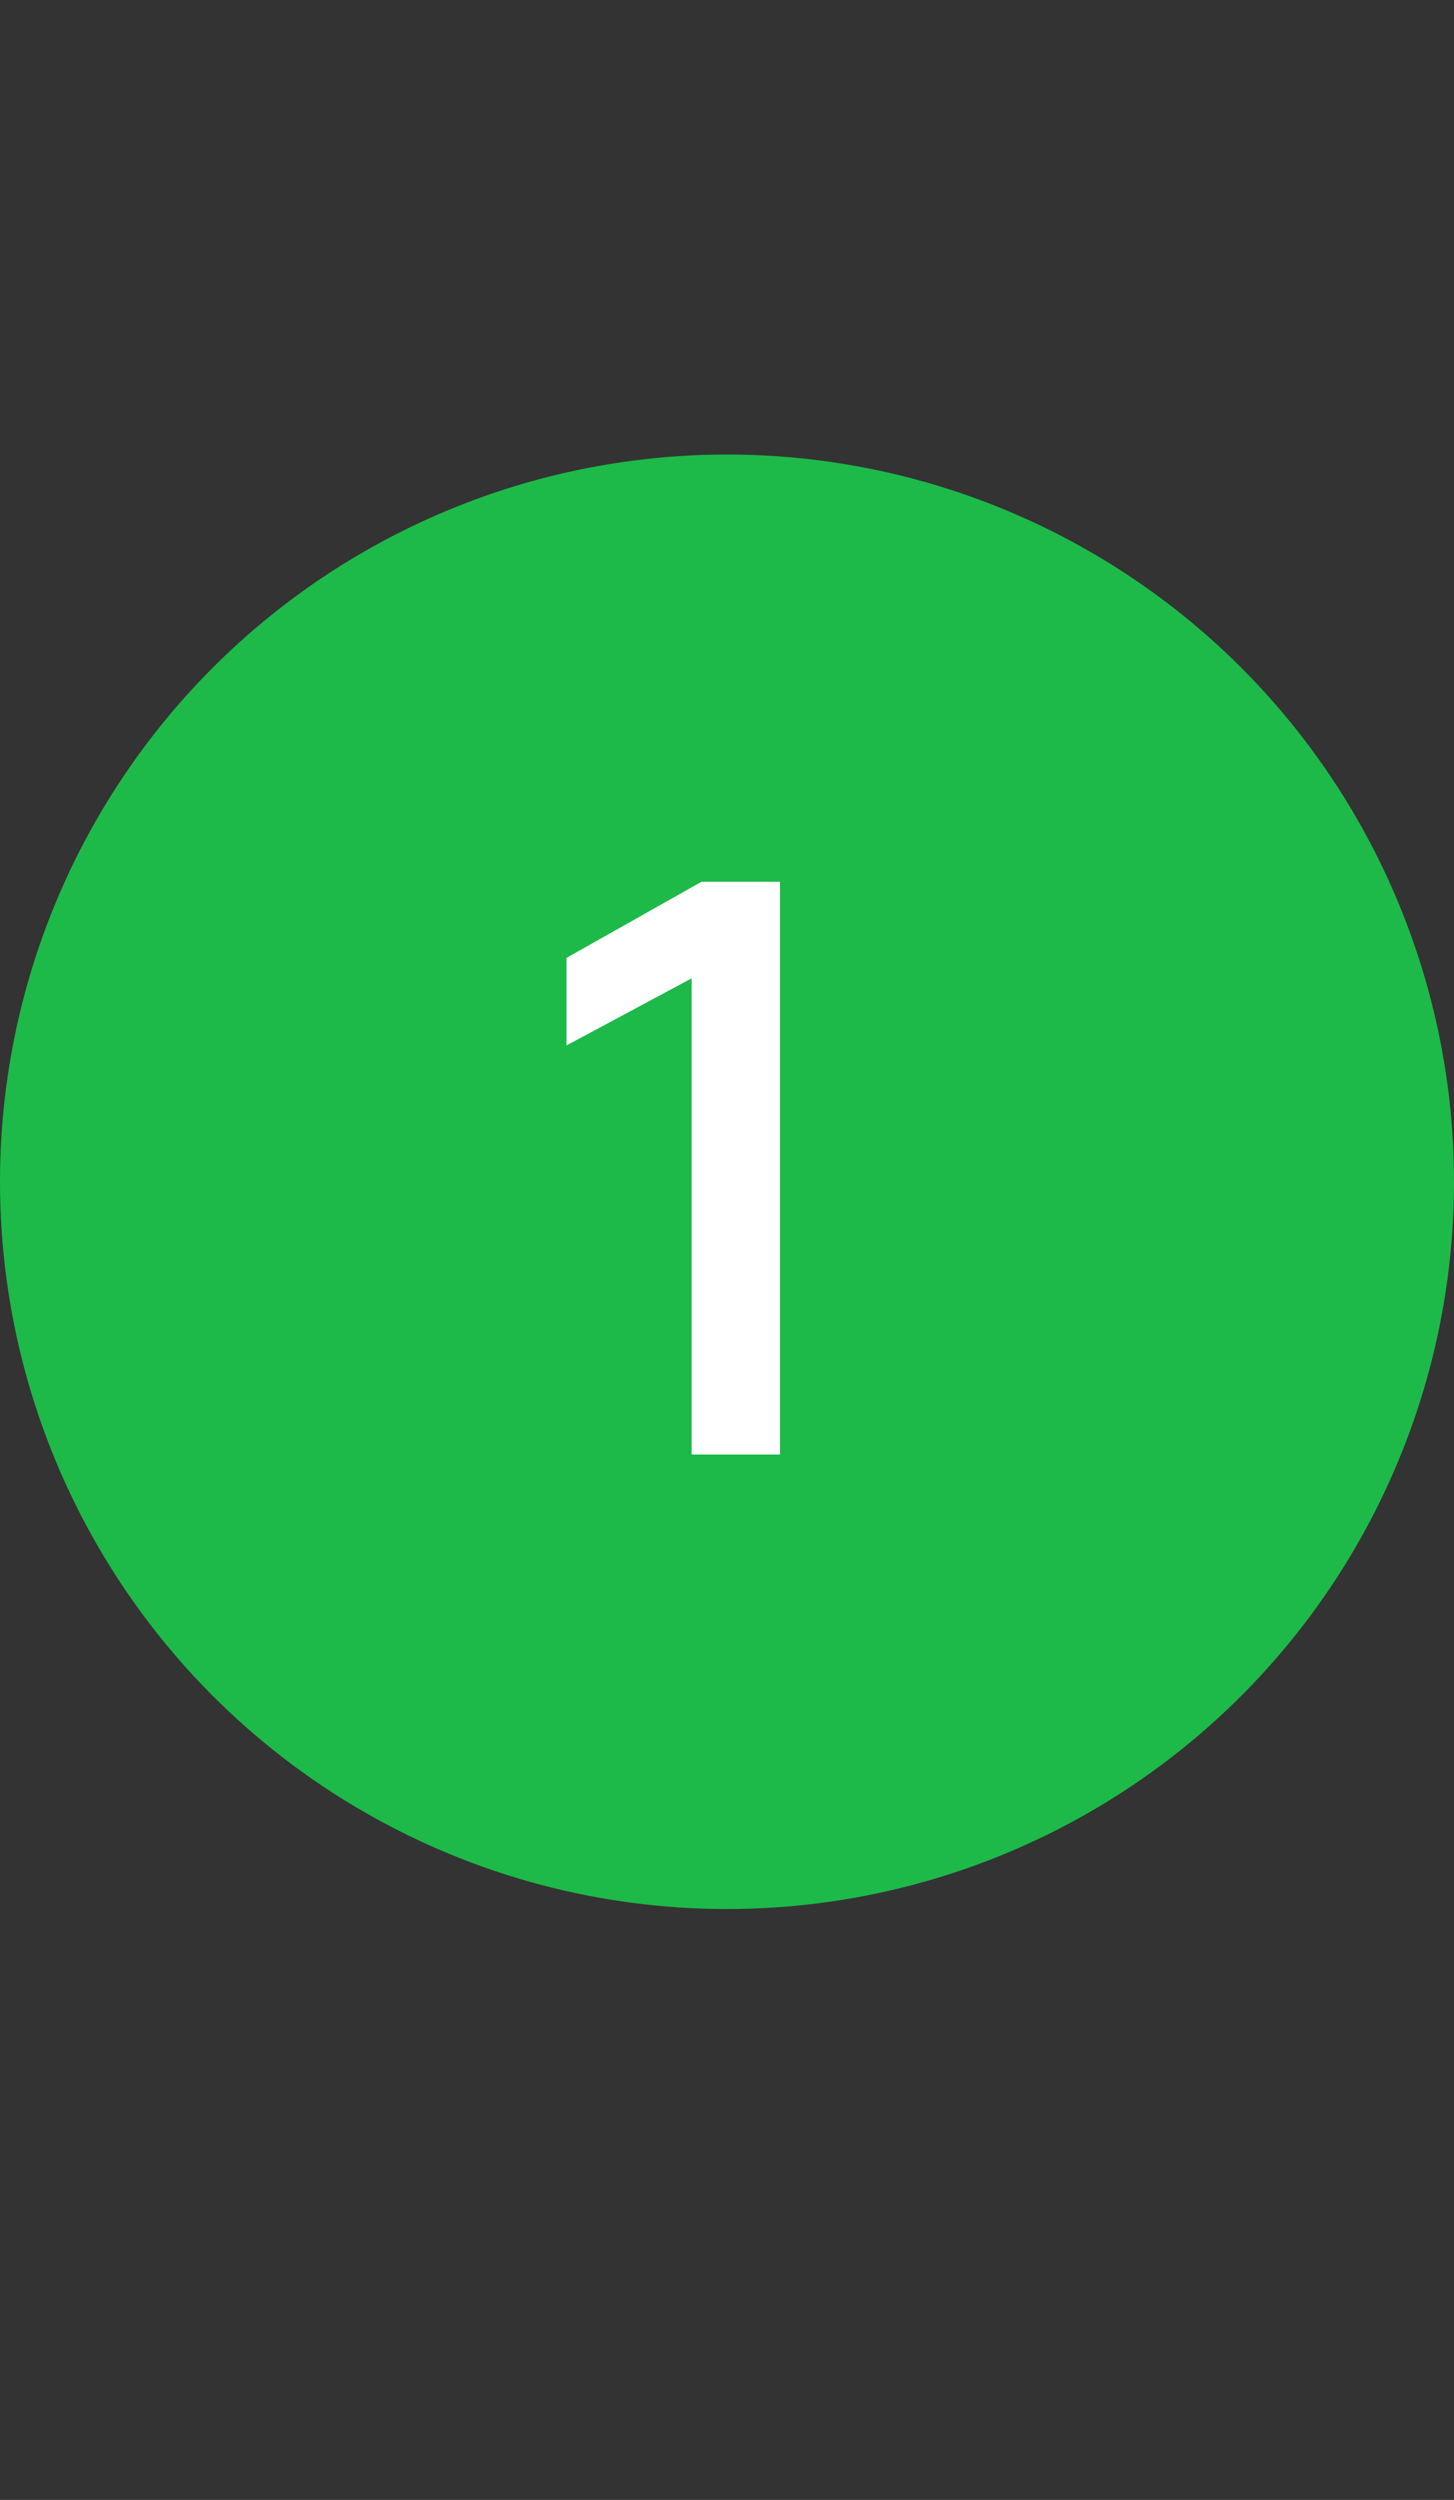 <?xml version="1.0" encoding="UTF-8"?> <svg xmlns="http://www.w3.org/2000/svg" width="32" height="55" viewBox="0 0 32 55" fill="none"><rect x="0" y="0" width="32" height="55" fill="#333333" stroke="none"/> <circle cx="16" cy="26" r="16" fill="#1DBA49"></circle> <path d="M17.166 32V19.4H15.438L12.468 21.074V23L15.222 21.524V32H17.166Z" fill="white"></path> </svg> 